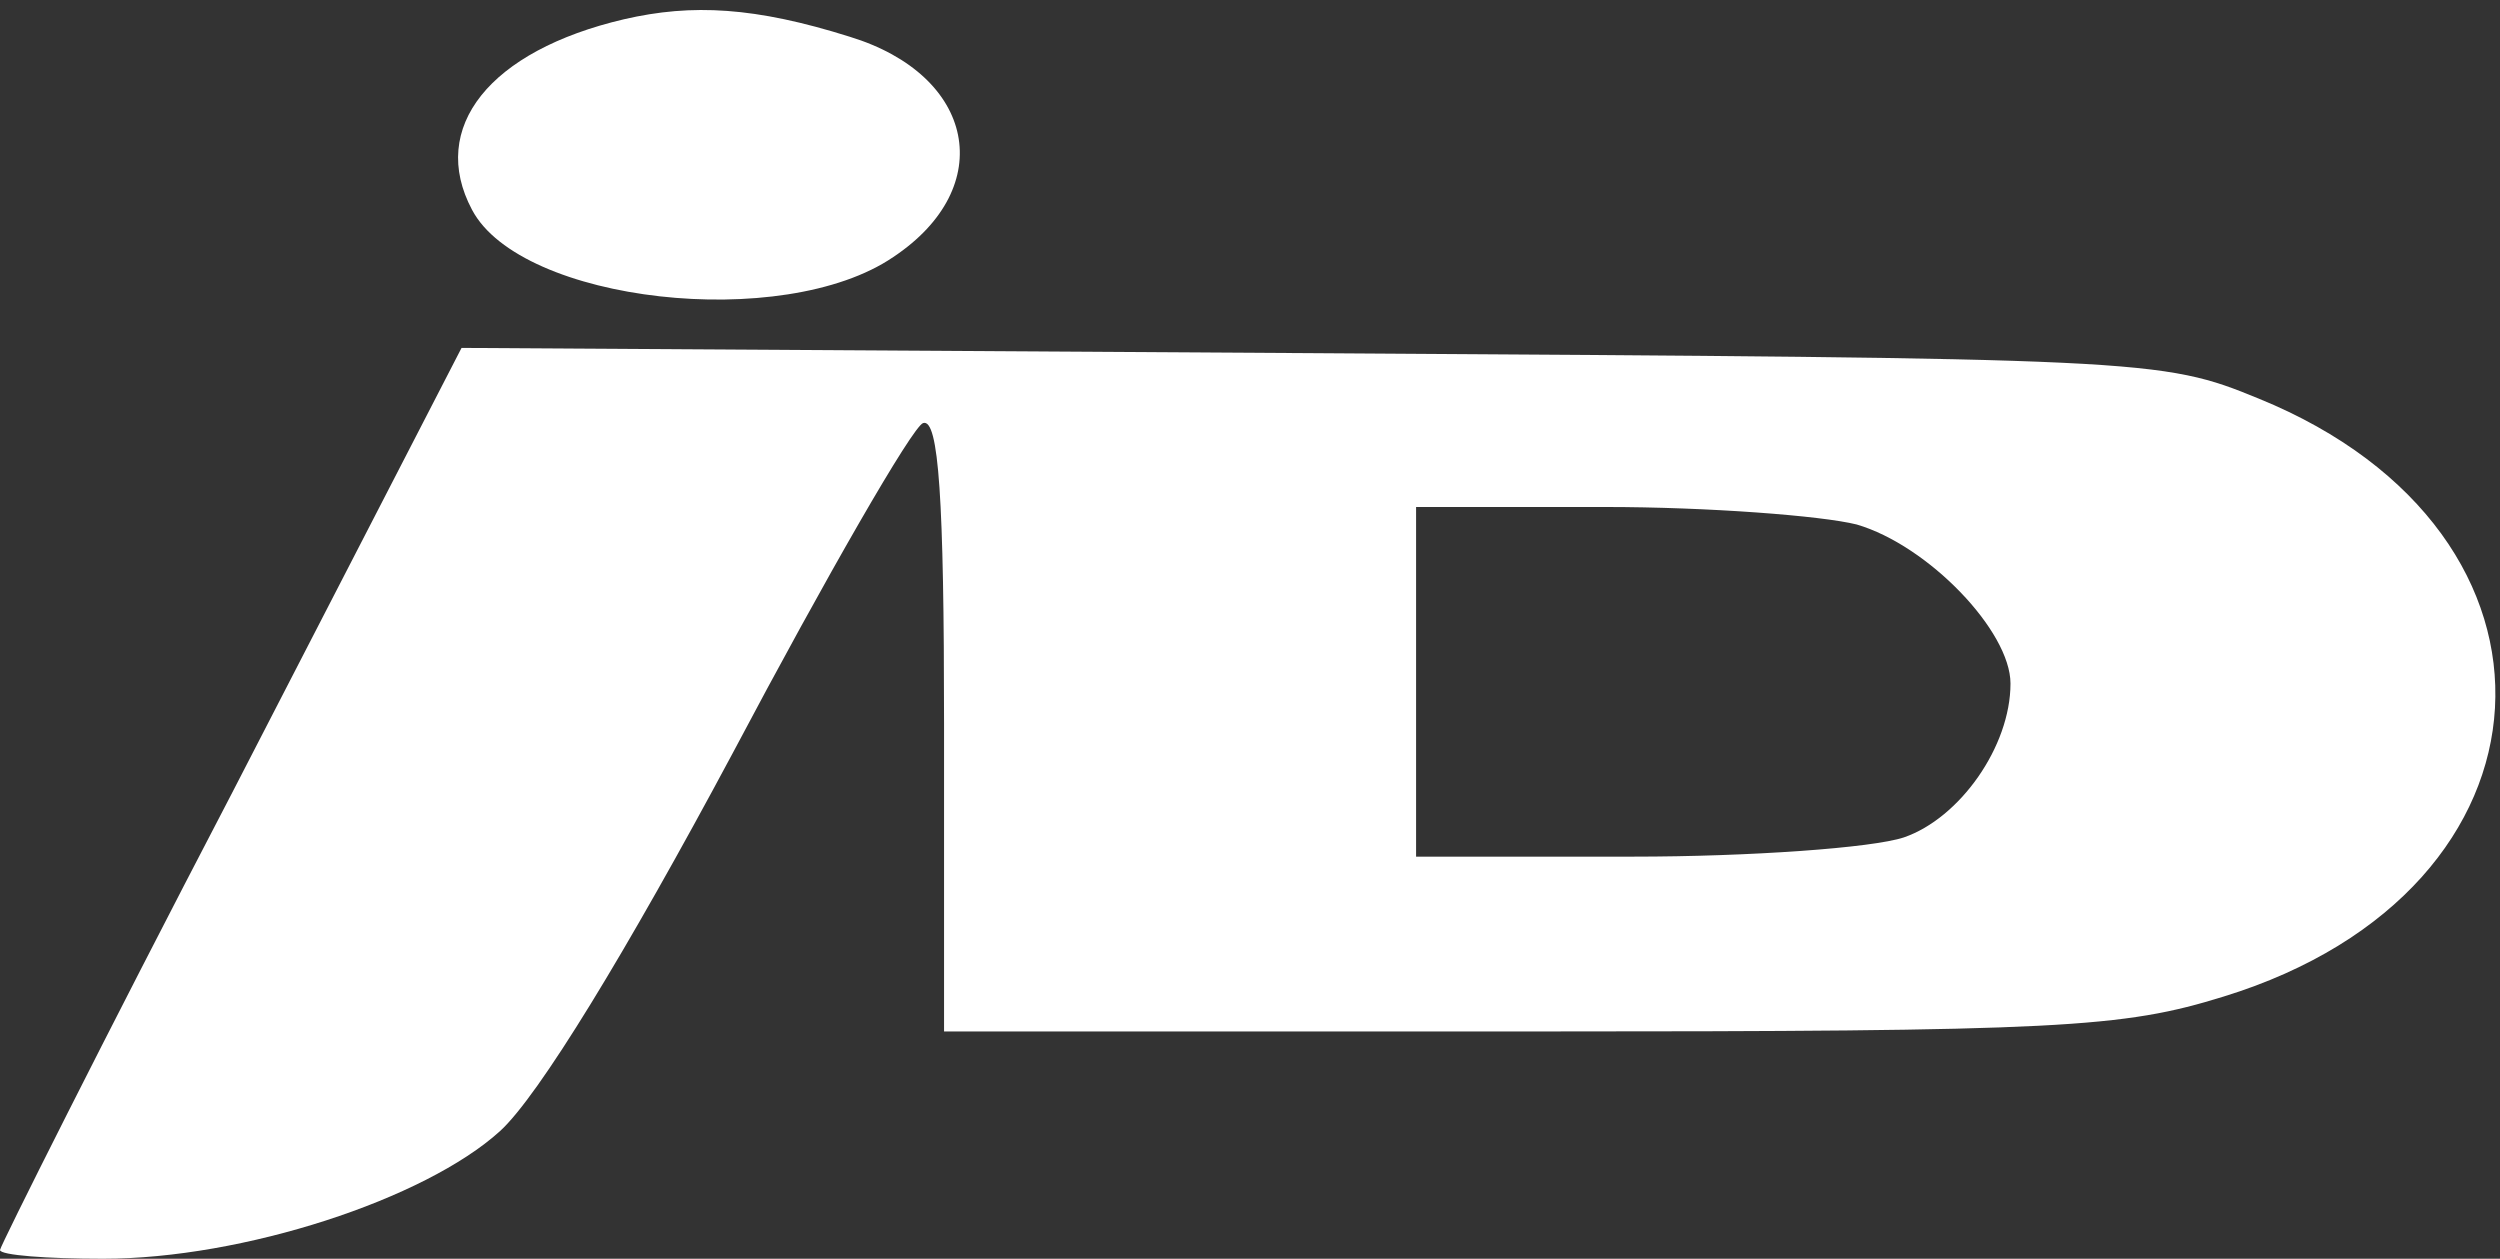 <?xml version="1.0" standalone="no"?>
<!DOCTYPE svg PUBLIC "-//W3C//DTD SVG 20010904//EN"
 "http://www.w3.org/TR/2001/REC-SVG-20010904/DTD/svg10.dtd">
<svg version="1.0" xmlns="http://www.w3.org/2000/svg"
 width="143pt" height="72pt" viewBox="0 0 143 72"
 preserveAspectRatio="xMidYMid meet">
<rect x="0" y="0" width="143" height="72" fill="#333333" stroke="none"/>
<g transform="translate(0,72) scale(0.1,-0.1)"
fill="#fff" stroke="none">
<path d="M357 709 c-77 -18 -112 -62 -87 -109 28 -53 178 -70 241 -27 60 40
47 104 -25 126 -54 17 -90 19 -129 10z"/>
<path d="M132 265 c-73 -140 -132 -258 -132 -260 0 -3 27 -5 59 -5 80 0 184
34 227 73 22 20 72 102 133 216 54 102 103 187 109 189 9 3 12 -44 12 -172 l0
-176 334 0 c305 0 340 2 398 20 198 61 209 265 20 342 -56 23 -63 23 -542 26
l-486 3 -132 -256z m930 155 c41 -12 88 -61 88 -91 0 -36 -29 -77 -61 -88 -18
-6 -88 -11 -155 -11 l-124 0 0 100 0 100 108 0 c59 0 124 -5 144 -10z"/>
</g>
</svg>
